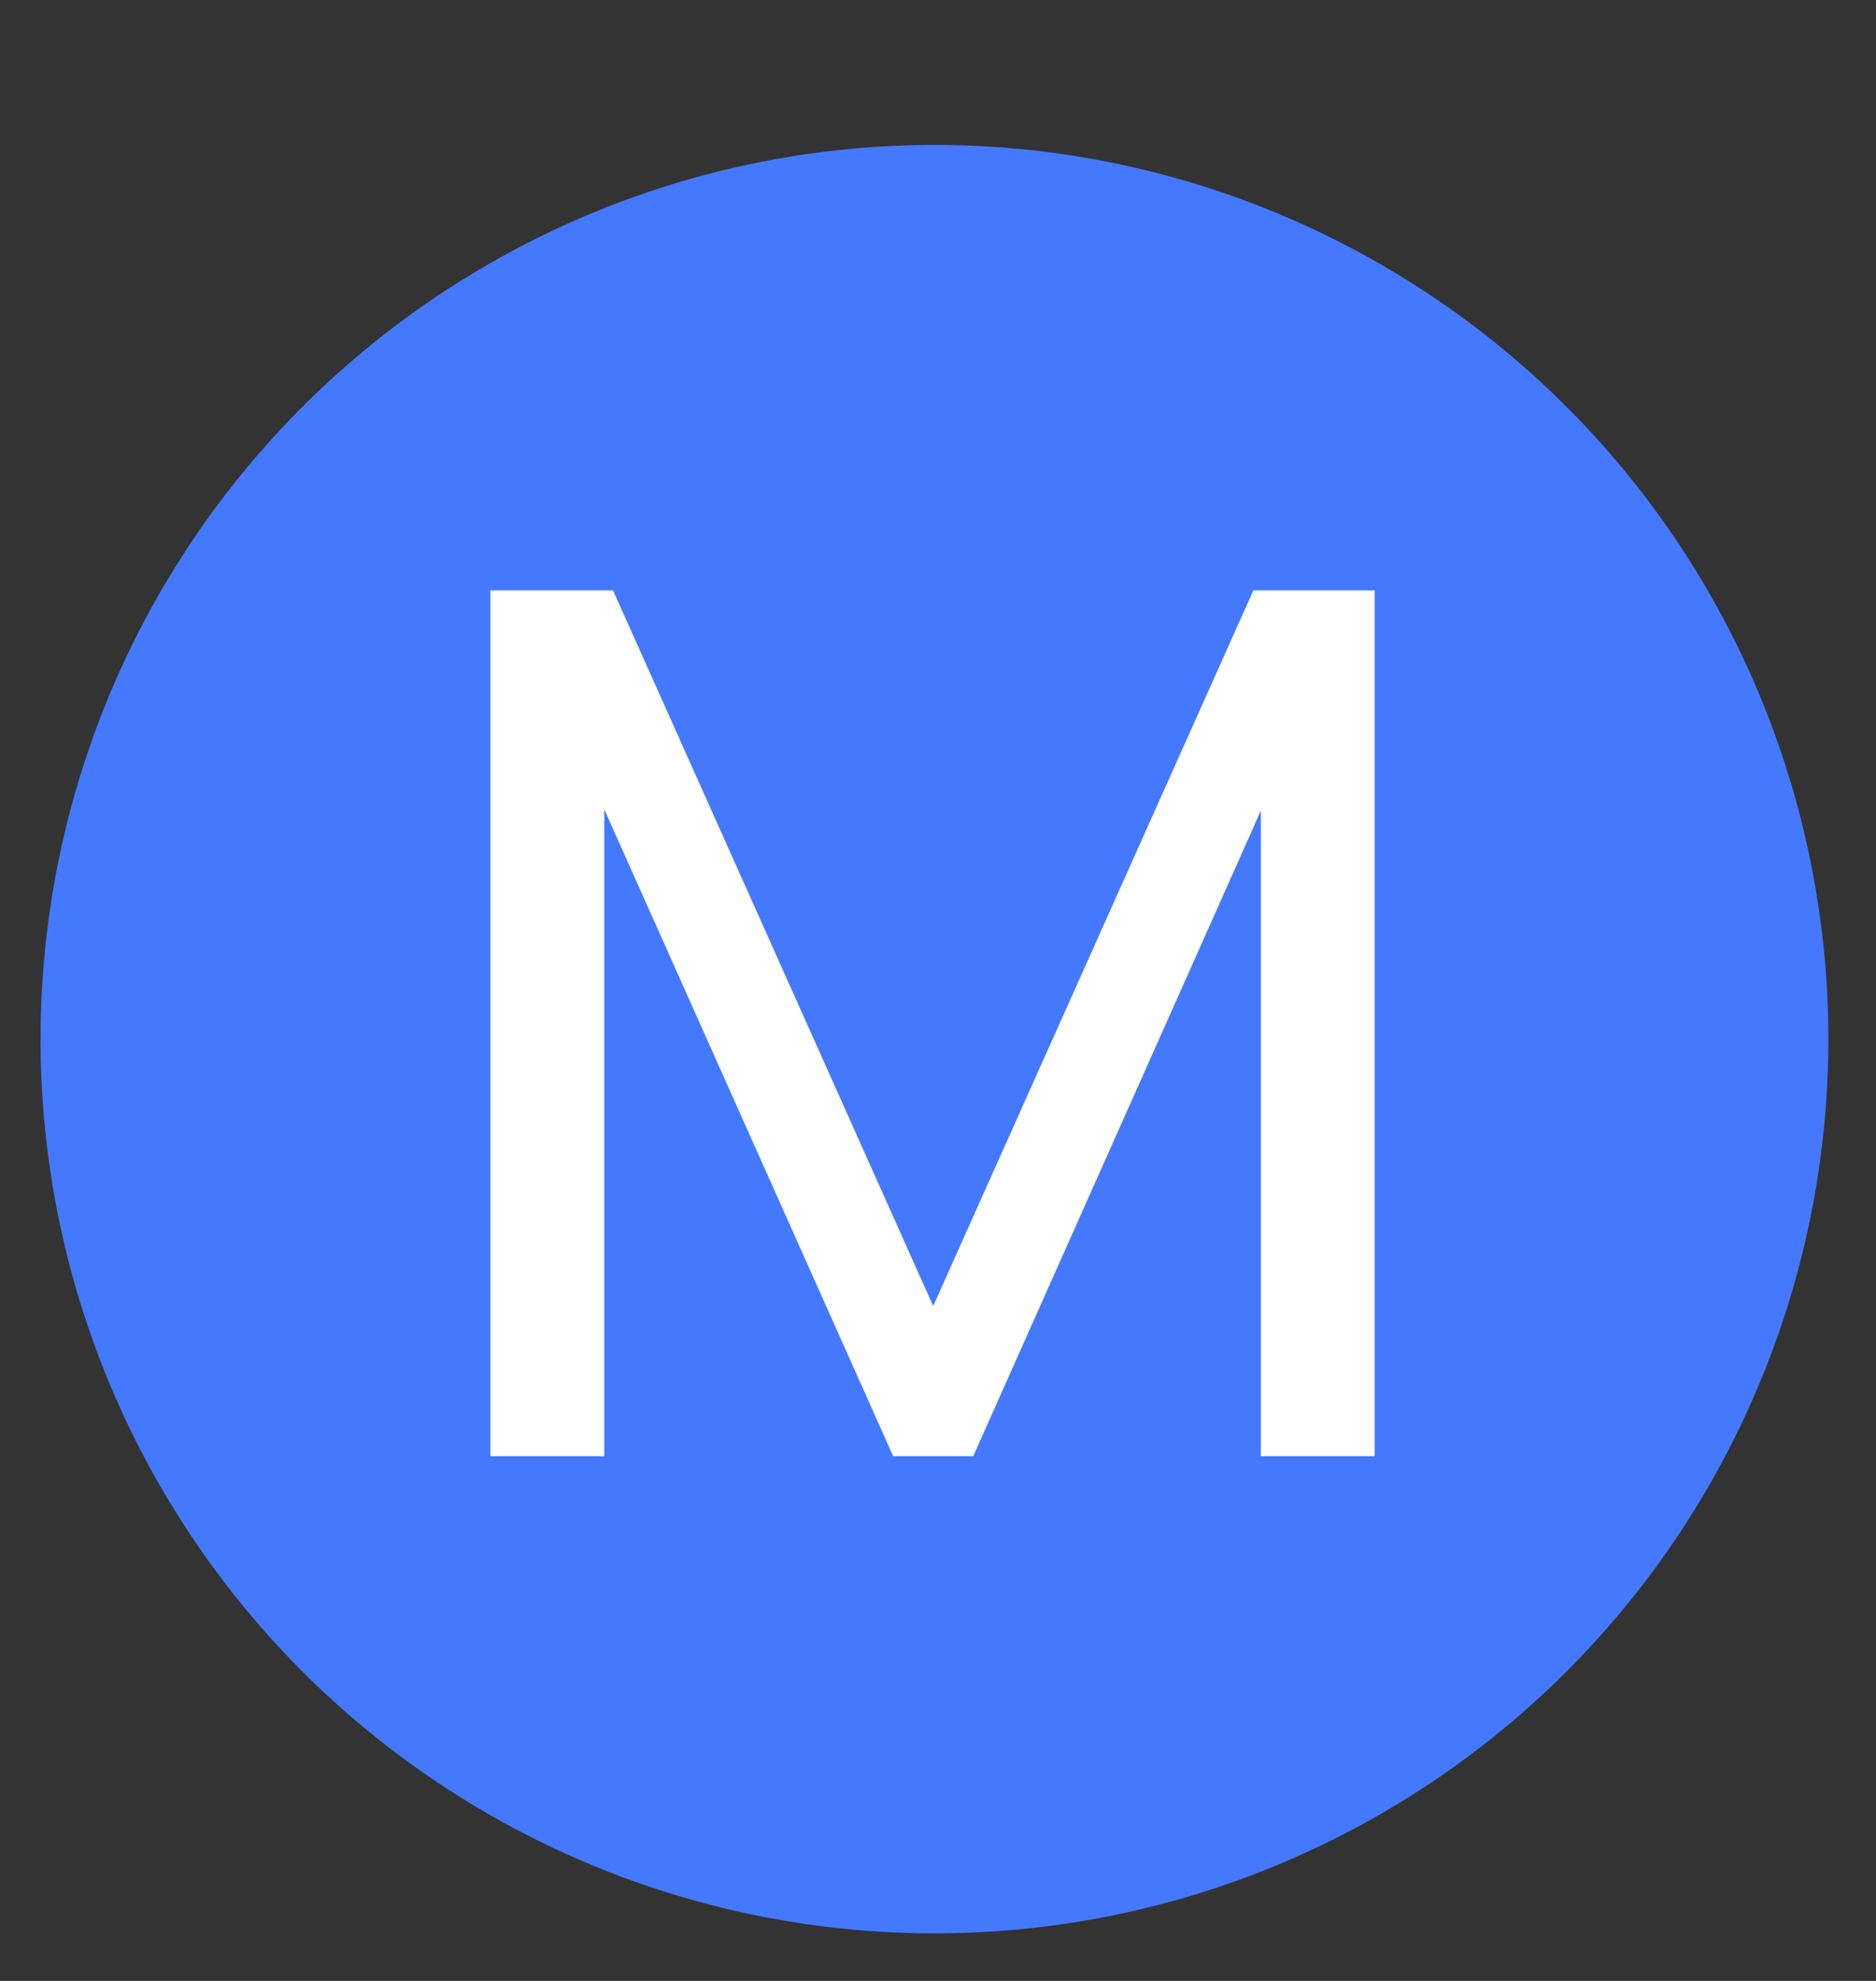<svg width="18" height="19" viewBox="0 0 18 19" fill="none" xmlns="http://www.w3.org/2000/svg">
<rect x="0" y="0" width="18" height="19" fill="#333333" stroke="none"/>
<circle cx="8.966" cy="9.967" r="8.577" fill="#4479FF"/>
<path d="M13.19 5.663V13.967H12.098V7.775L9.338 13.967H8.57L5.798 7.763V13.967H4.706V5.663H5.882L8.954 12.527L12.026 5.663H13.19Z" fill="white"/>
</svg>
